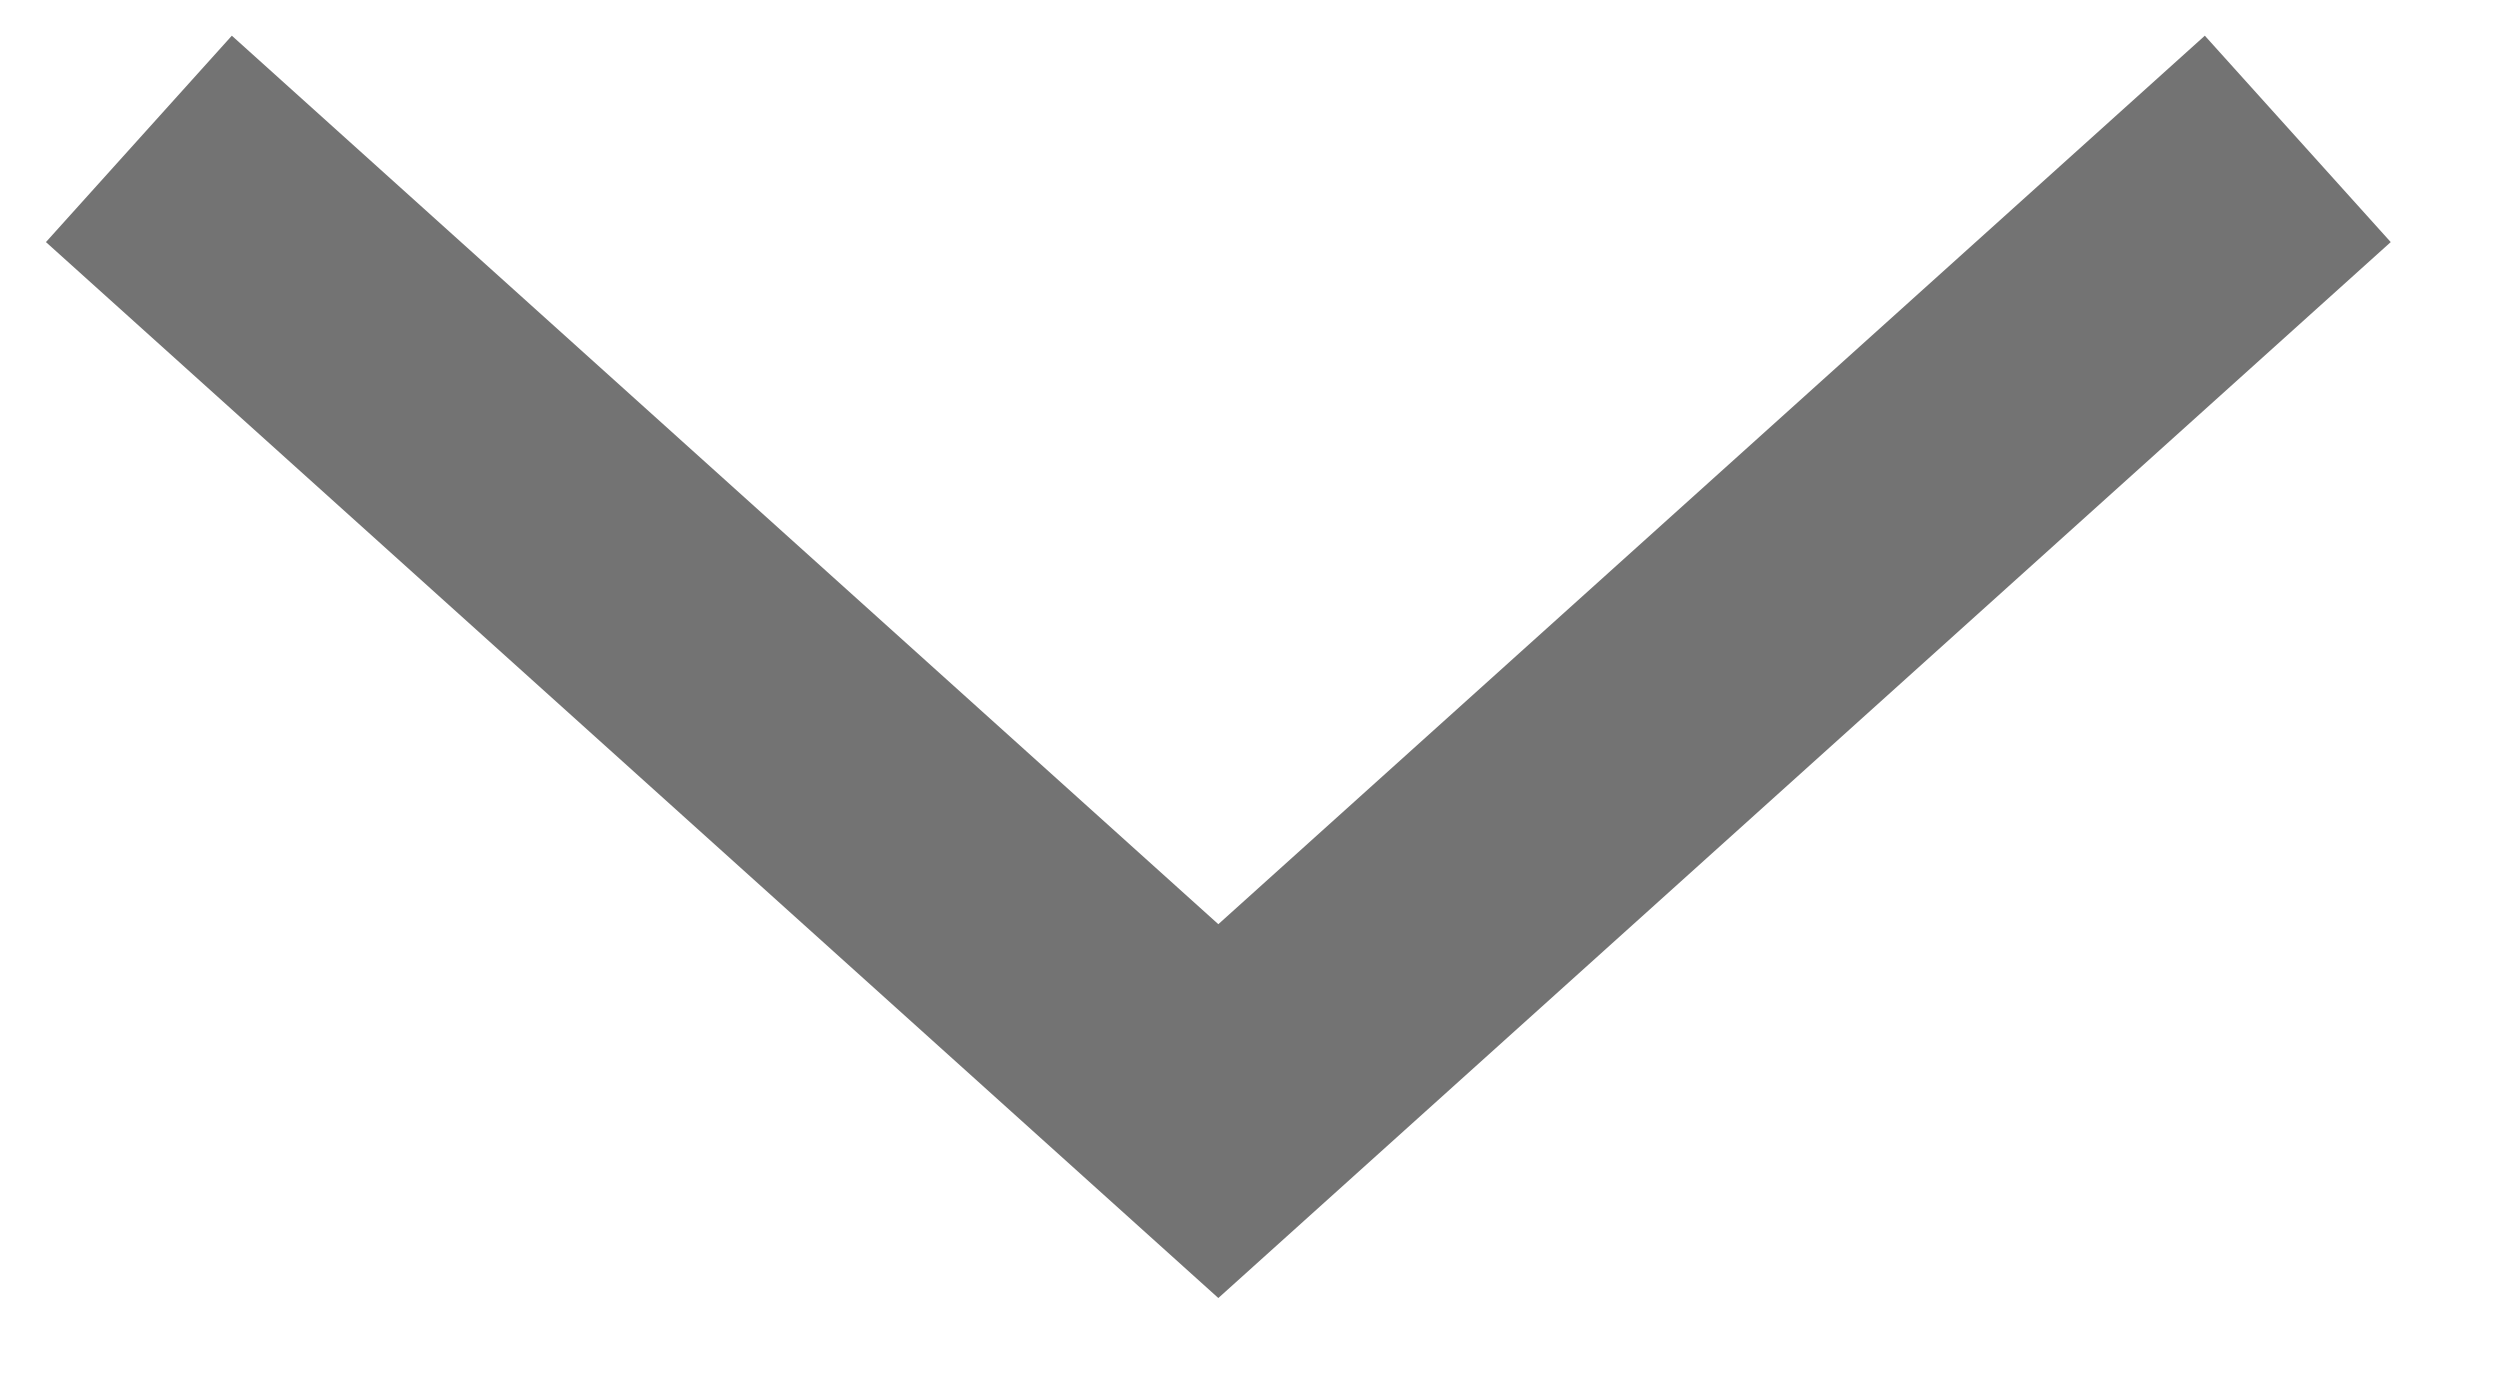 <?xml version="1.0" encoding="UTF-8"?>
<svg width="18px" height="10px" viewBox="0 0 18 10" version="1.1" xmlns="http://www.w3.org/2000/svg" xmlns:xlink="http://www.w3.org/1999/xlink">
    <!-- Generator: Sketch 41.2 (35397) - http://www.bohemiancoding.com/sketch -->
    <title>Triangle</title>
    <desc>Created with Sketch.</desc>
    <defs></defs>
    <g id="Symbols" stroke="none" stroke-width="1" fill="none" fill-rule="evenodd">
        <g id="Arrow-down-small" transform="translate(1, 1)" stroke-width="2" stroke="#737373">
            <polyline id="Triangle" transform="translate(7.772, 3.5) scale(1, -1) rotate(180) translate(-7.772, -3.5) " points="15.544 -5.68434189e-14 7.772 7 -7.38964445e-13 -5.68434189e-14"></polyline>
        </g>
    </g>
</svg>